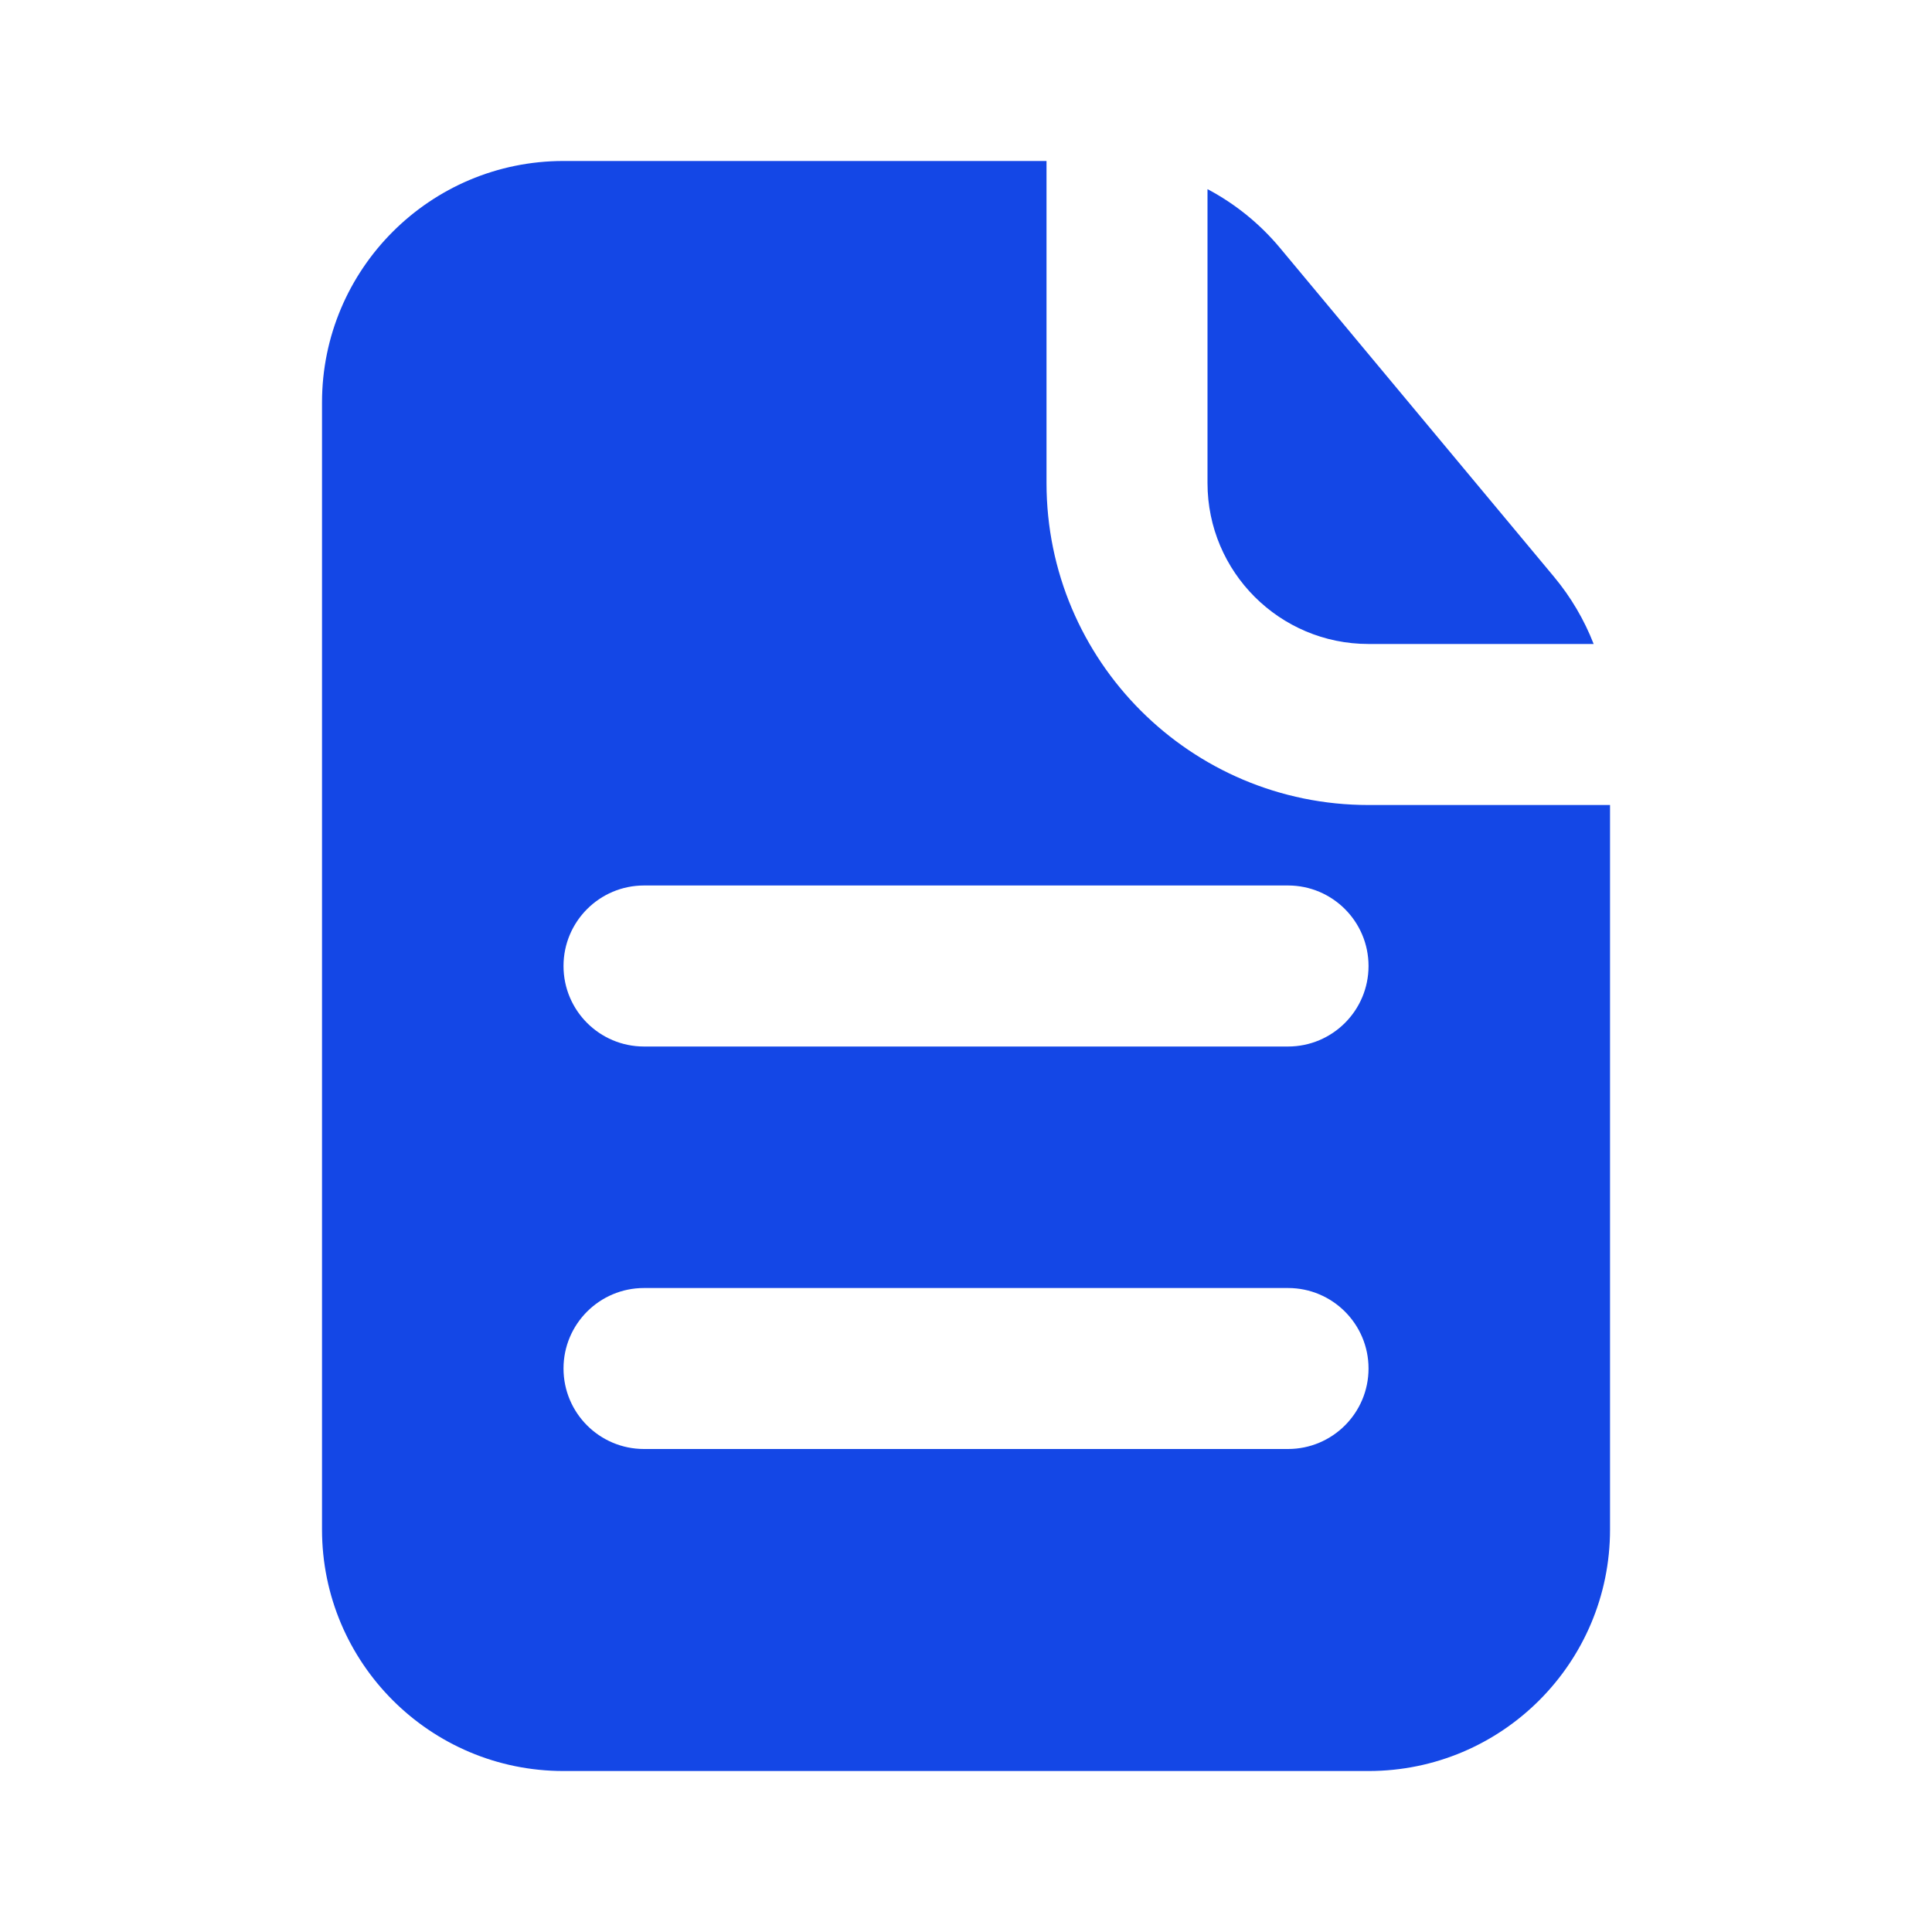 <svg width="40" height="40" viewBox="0 0 40 40" fill="none" xmlns="http://www.w3.org/2000/svg">
<path fill-rule="evenodd" clip-rule="evenodd" d="M21.667 3.333H11.667C8.906 3.333 6.667 5.572 6.667 8.333V31.667C6.667 34.428 8.906 36.667 11.667 36.667H28.334C31.095 36.667 33.334 34.428 33.334 31.667V16.667H28.334C24.652 16.667 21.667 13.682 21.667 10V3.333ZM11.667 20C11.667 19.08 12.413 18.333 13.334 18.333H26.667C27.587 18.333 28.334 19.08 28.334 20C28.334 20.921 27.587 21.667 26.667 21.667H13.334C12.413 21.667 11.667 20.921 11.667 20ZM13.334 26.667C12.413 26.667 11.667 27.413 11.667 28.333C11.667 29.254 12.413 30 13.334 30H26.667C27.587 30 28.334 29.254 28.334 28.333C28.334 27.413 27.587 26.667 26.667 26.667H13.334Z" fill="#1447E6"/>
<path d="M32.995 13.333C32.8 12.832 32.524 12.362 32.175 11.943L26.5 5.132C26.079 4.627 25.568 4.217 25 3.916V10C25 11.841 26.493 13.333 28.334 13.333H32.995Z" fill="#1447E6"/>
</svg>
